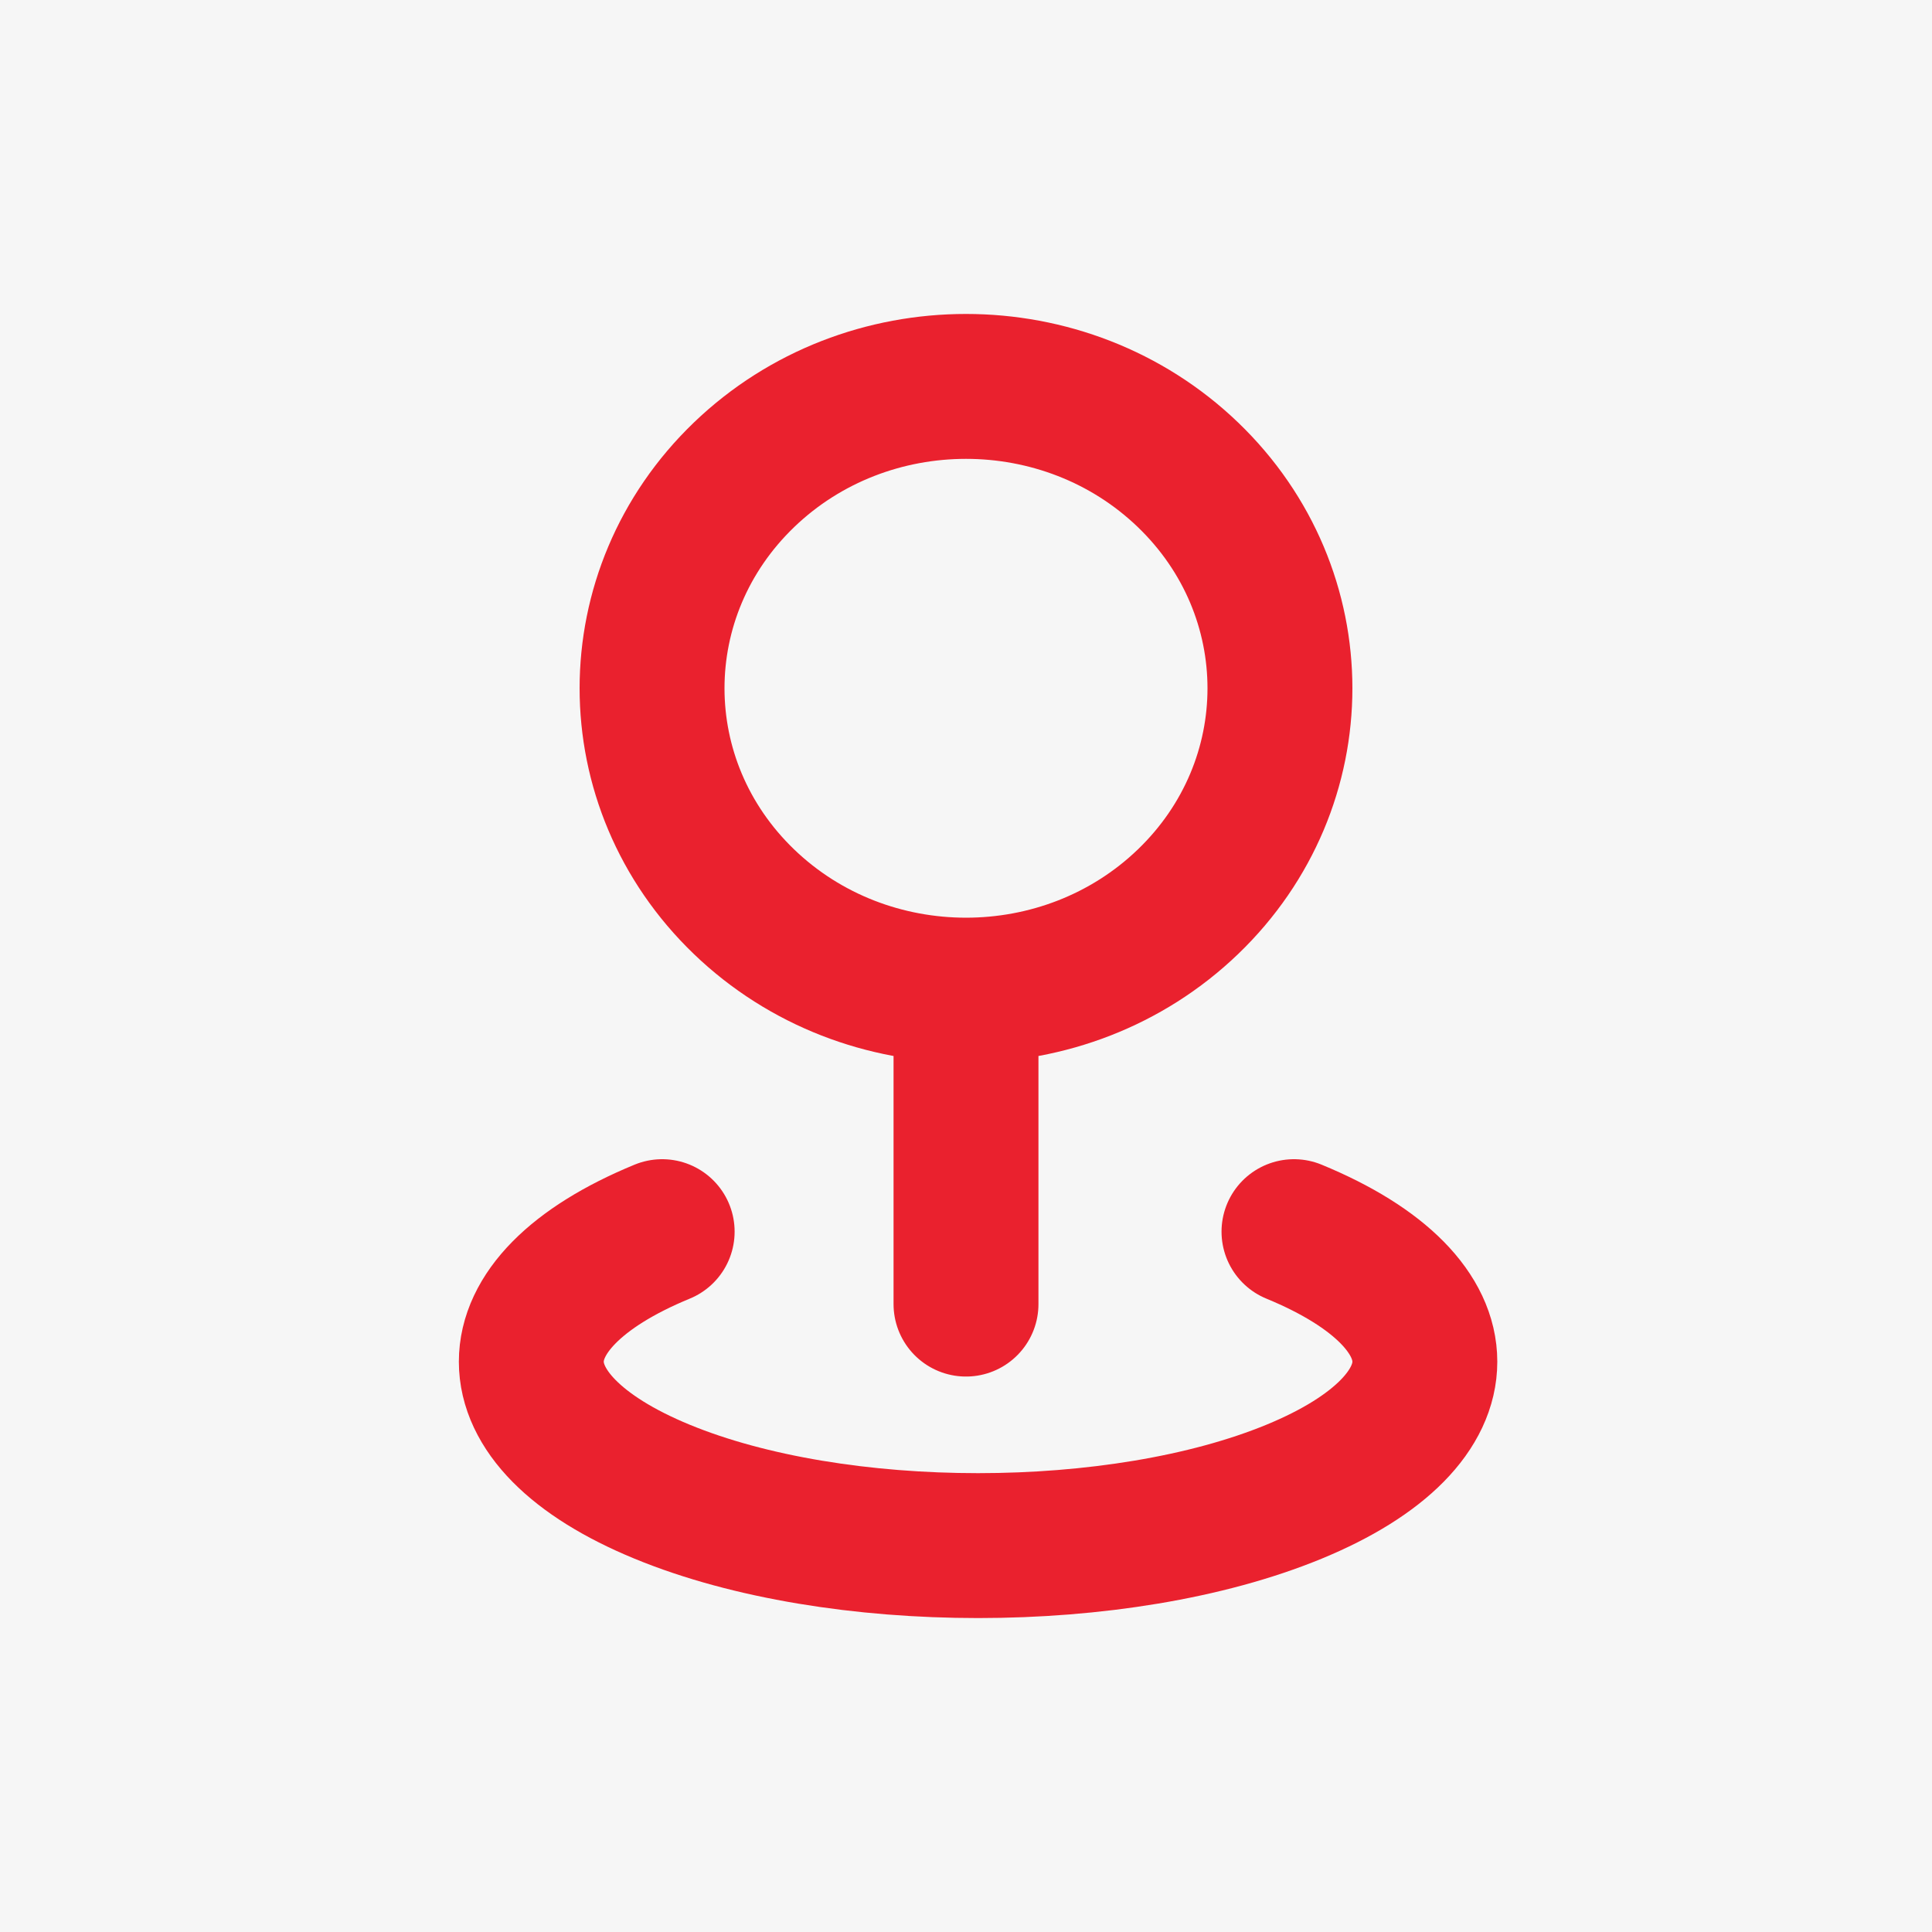 <?xml version="1.0" encoding="UTF-8"?>
<svg width="80px" height="80px" viewBox="0 0 80 80" version="1.1" xmlns="http://www.w3.org/2000/svg" xmlns:xlink="http://www.w3.org/1999/xlink">
    <!-- Generator: Sketch 52.4 (67378) - http://www.bohemiancoding.com/sketch -->
    <title>ic_call</title>
    <desc>Created with Sketch.</desc>
    <g id="Page-1" stroke="none" stroke-width="1" fill="none" fill-rule="evenodd">
        <g id="KONTAKT" transform="translate(-470, -650)">
            <polygon id="Fill-54" fill="#F6F6F6" points="375 631 645 631 645 910 375 910"></polygon>
            <path d="M523.581,701 C530.806,703.974 530.806,708.795 523.581,711.769 C516.357,714.744 504.643,714.744 497.419,711.769 C490.194,708.795 490.194,703.974 497.419,701 M519.192,669.661 C524.269,674.543 524.269,682.457 519.192,687.339 C514.115,692.22 505.885,692.22 500.808,687.339 C495.731,682.457 495.731,674.543 500.808,669.661 C505.885,664.78 514.115,664.78 519.192,669.661 Z M510,704 L510,691" id="Pin-3" stroke="#EA212E" stroke-width="6" stroke-linecap="round" stroke-linejoin="round"></path>
        </g>
    </g>
</svg>